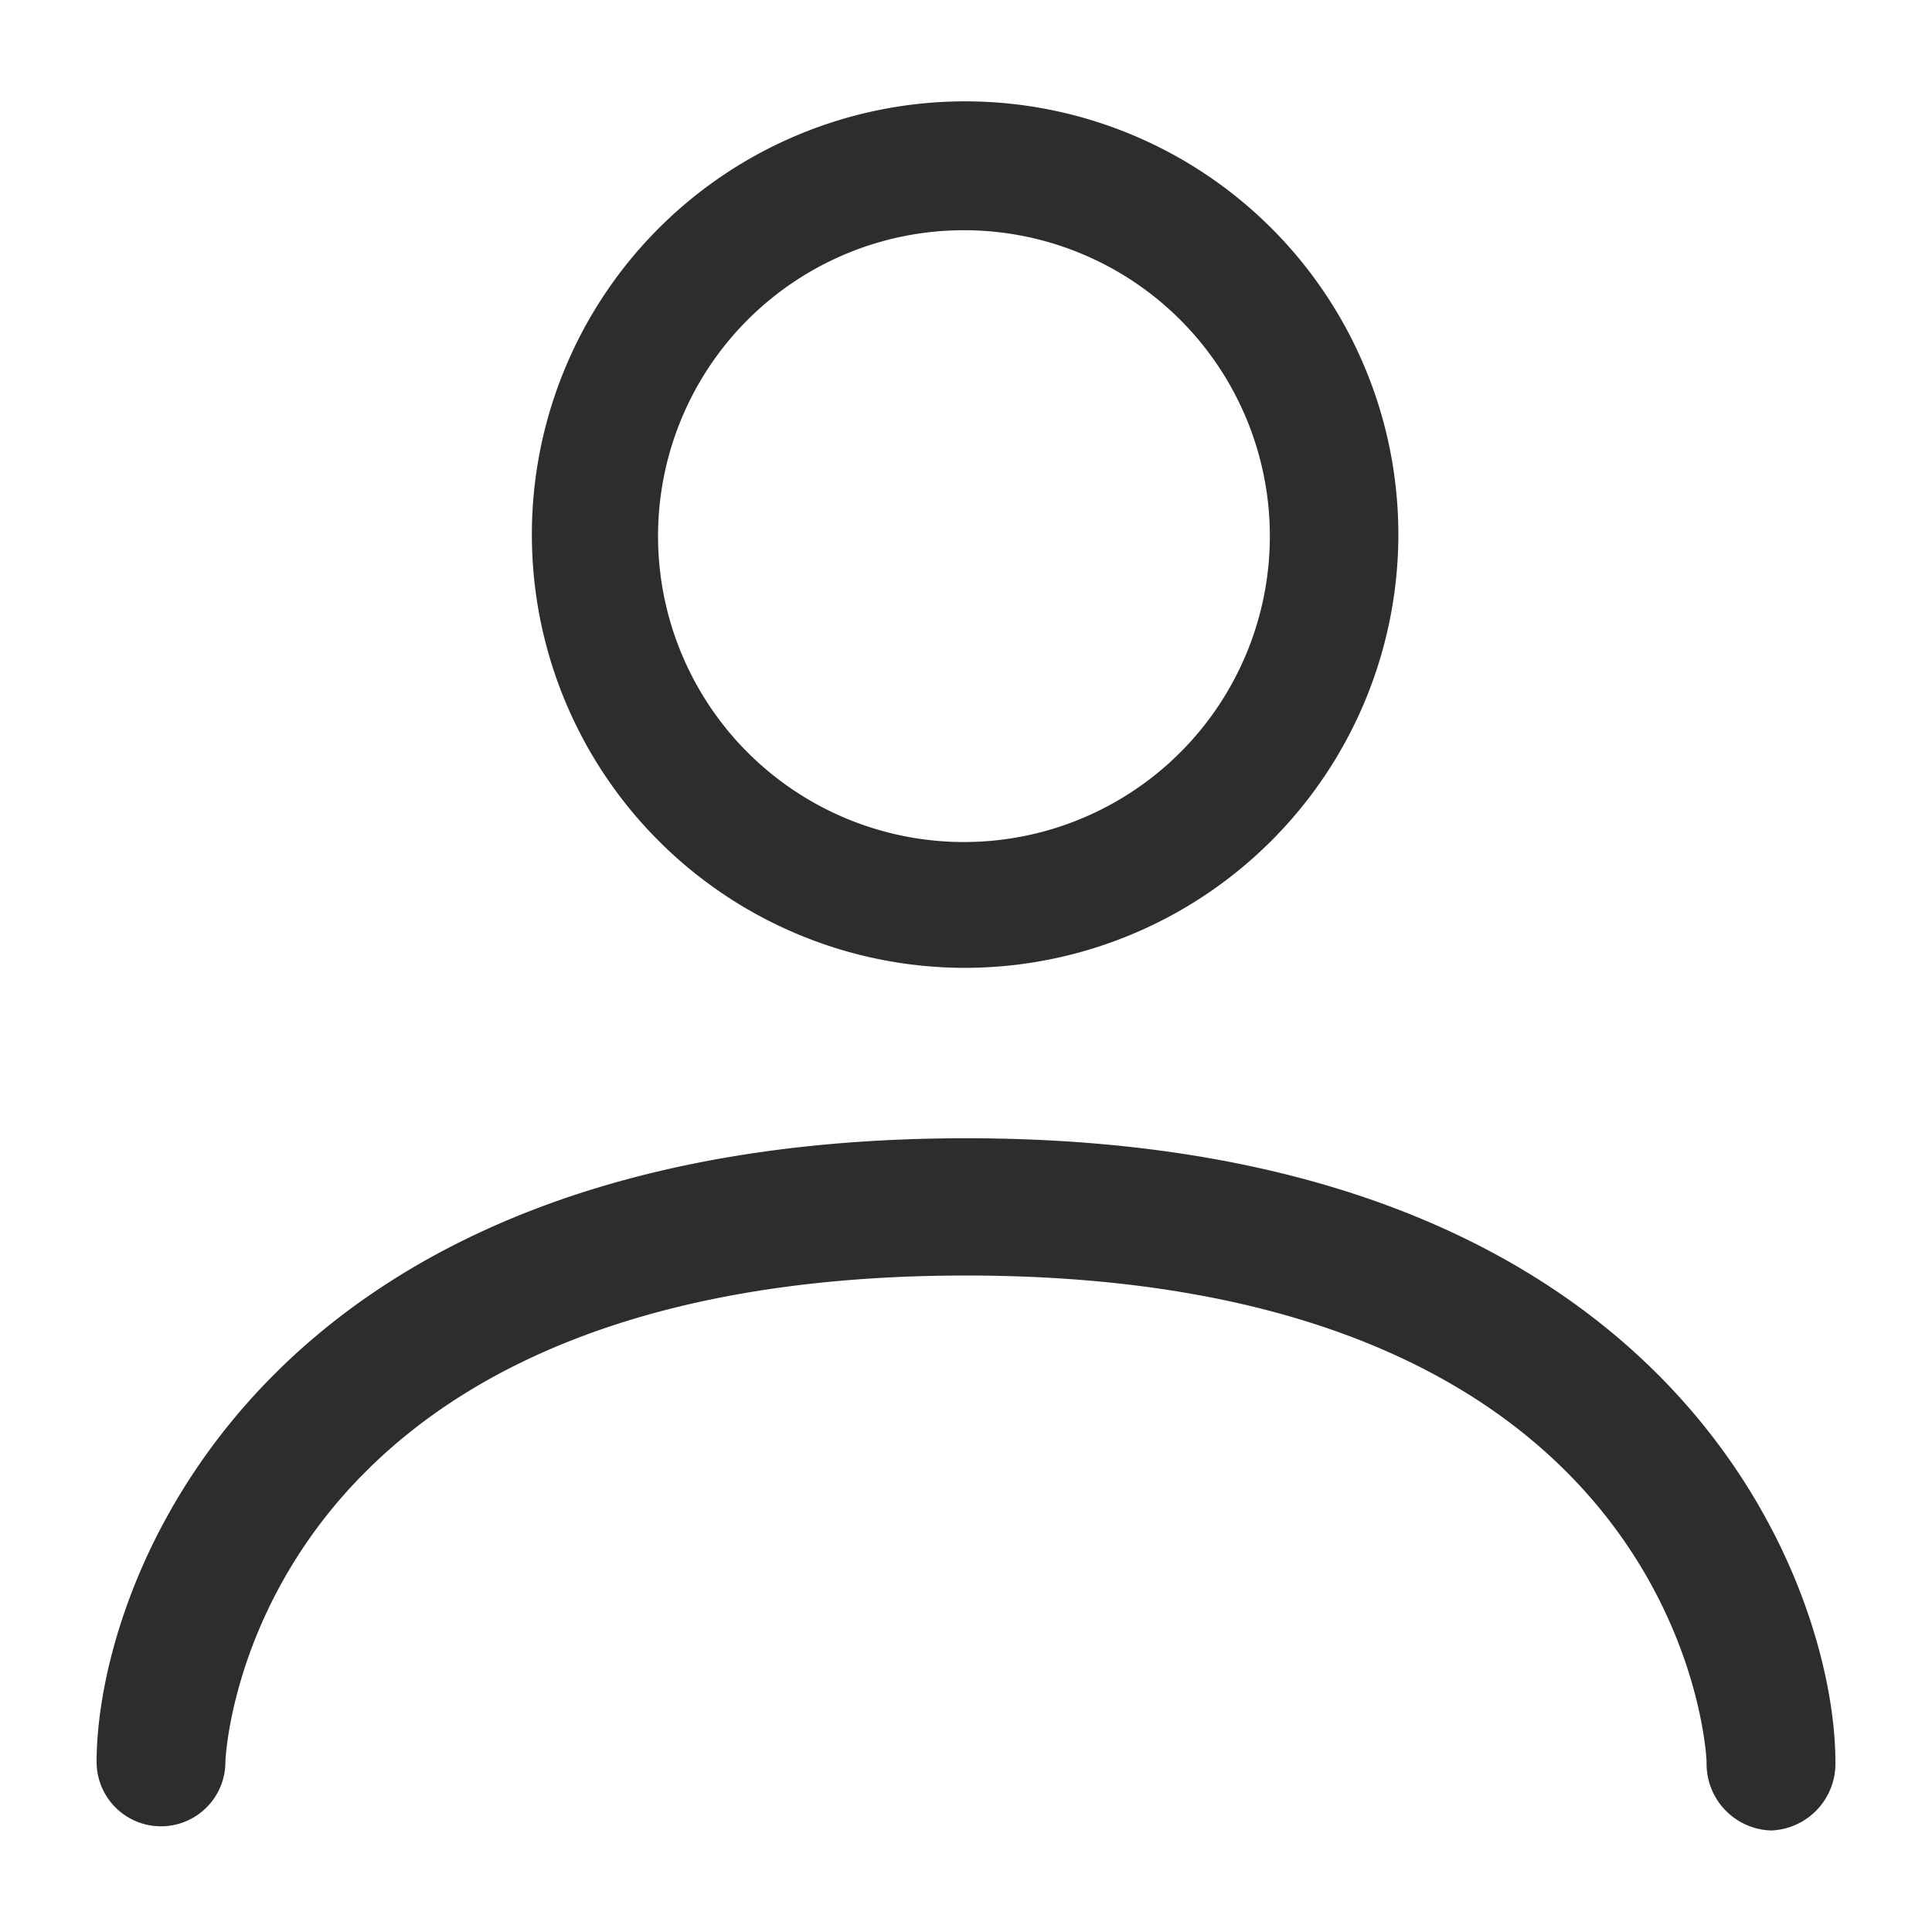 <svg height="24" viewBox="0 0 24 24" width="24" xmlns="http://www.w3.org/2000/svg" xmlns:xlink="http://www.w3.org/1999/xlink"><clipPath id="a"><path d="m1-1h24v24h-24z"/></clipPath><g clip-path="url(#a)" fill="#2d2d2d" transform="translate(-1 1)"><path d="m266.812 430.356a5.382 5.382 0 1 1 5.4-5.38 5.388 5.388 0 0 1 -5.4 5.38zm0-9.163a3.8 3.8 0 1 0 .007 0z" transform="translate(-253.841 -419.333)"/><path d="m276.841 441.072a.828.828 0 0 1 -.8-.847c0-.066-.25-6.047-9.2-6.047s-9.2 5.981-9.2 6.042a.8.8 0 0 1 -1.6 0c0-2.156 1.94-7.747 10.8-7.747s10.8 5.591 10.8 7.747a.83.83 0 0 1 -.8.852z" transform="translate(-253.841 -419.333)"/></g></svg>
